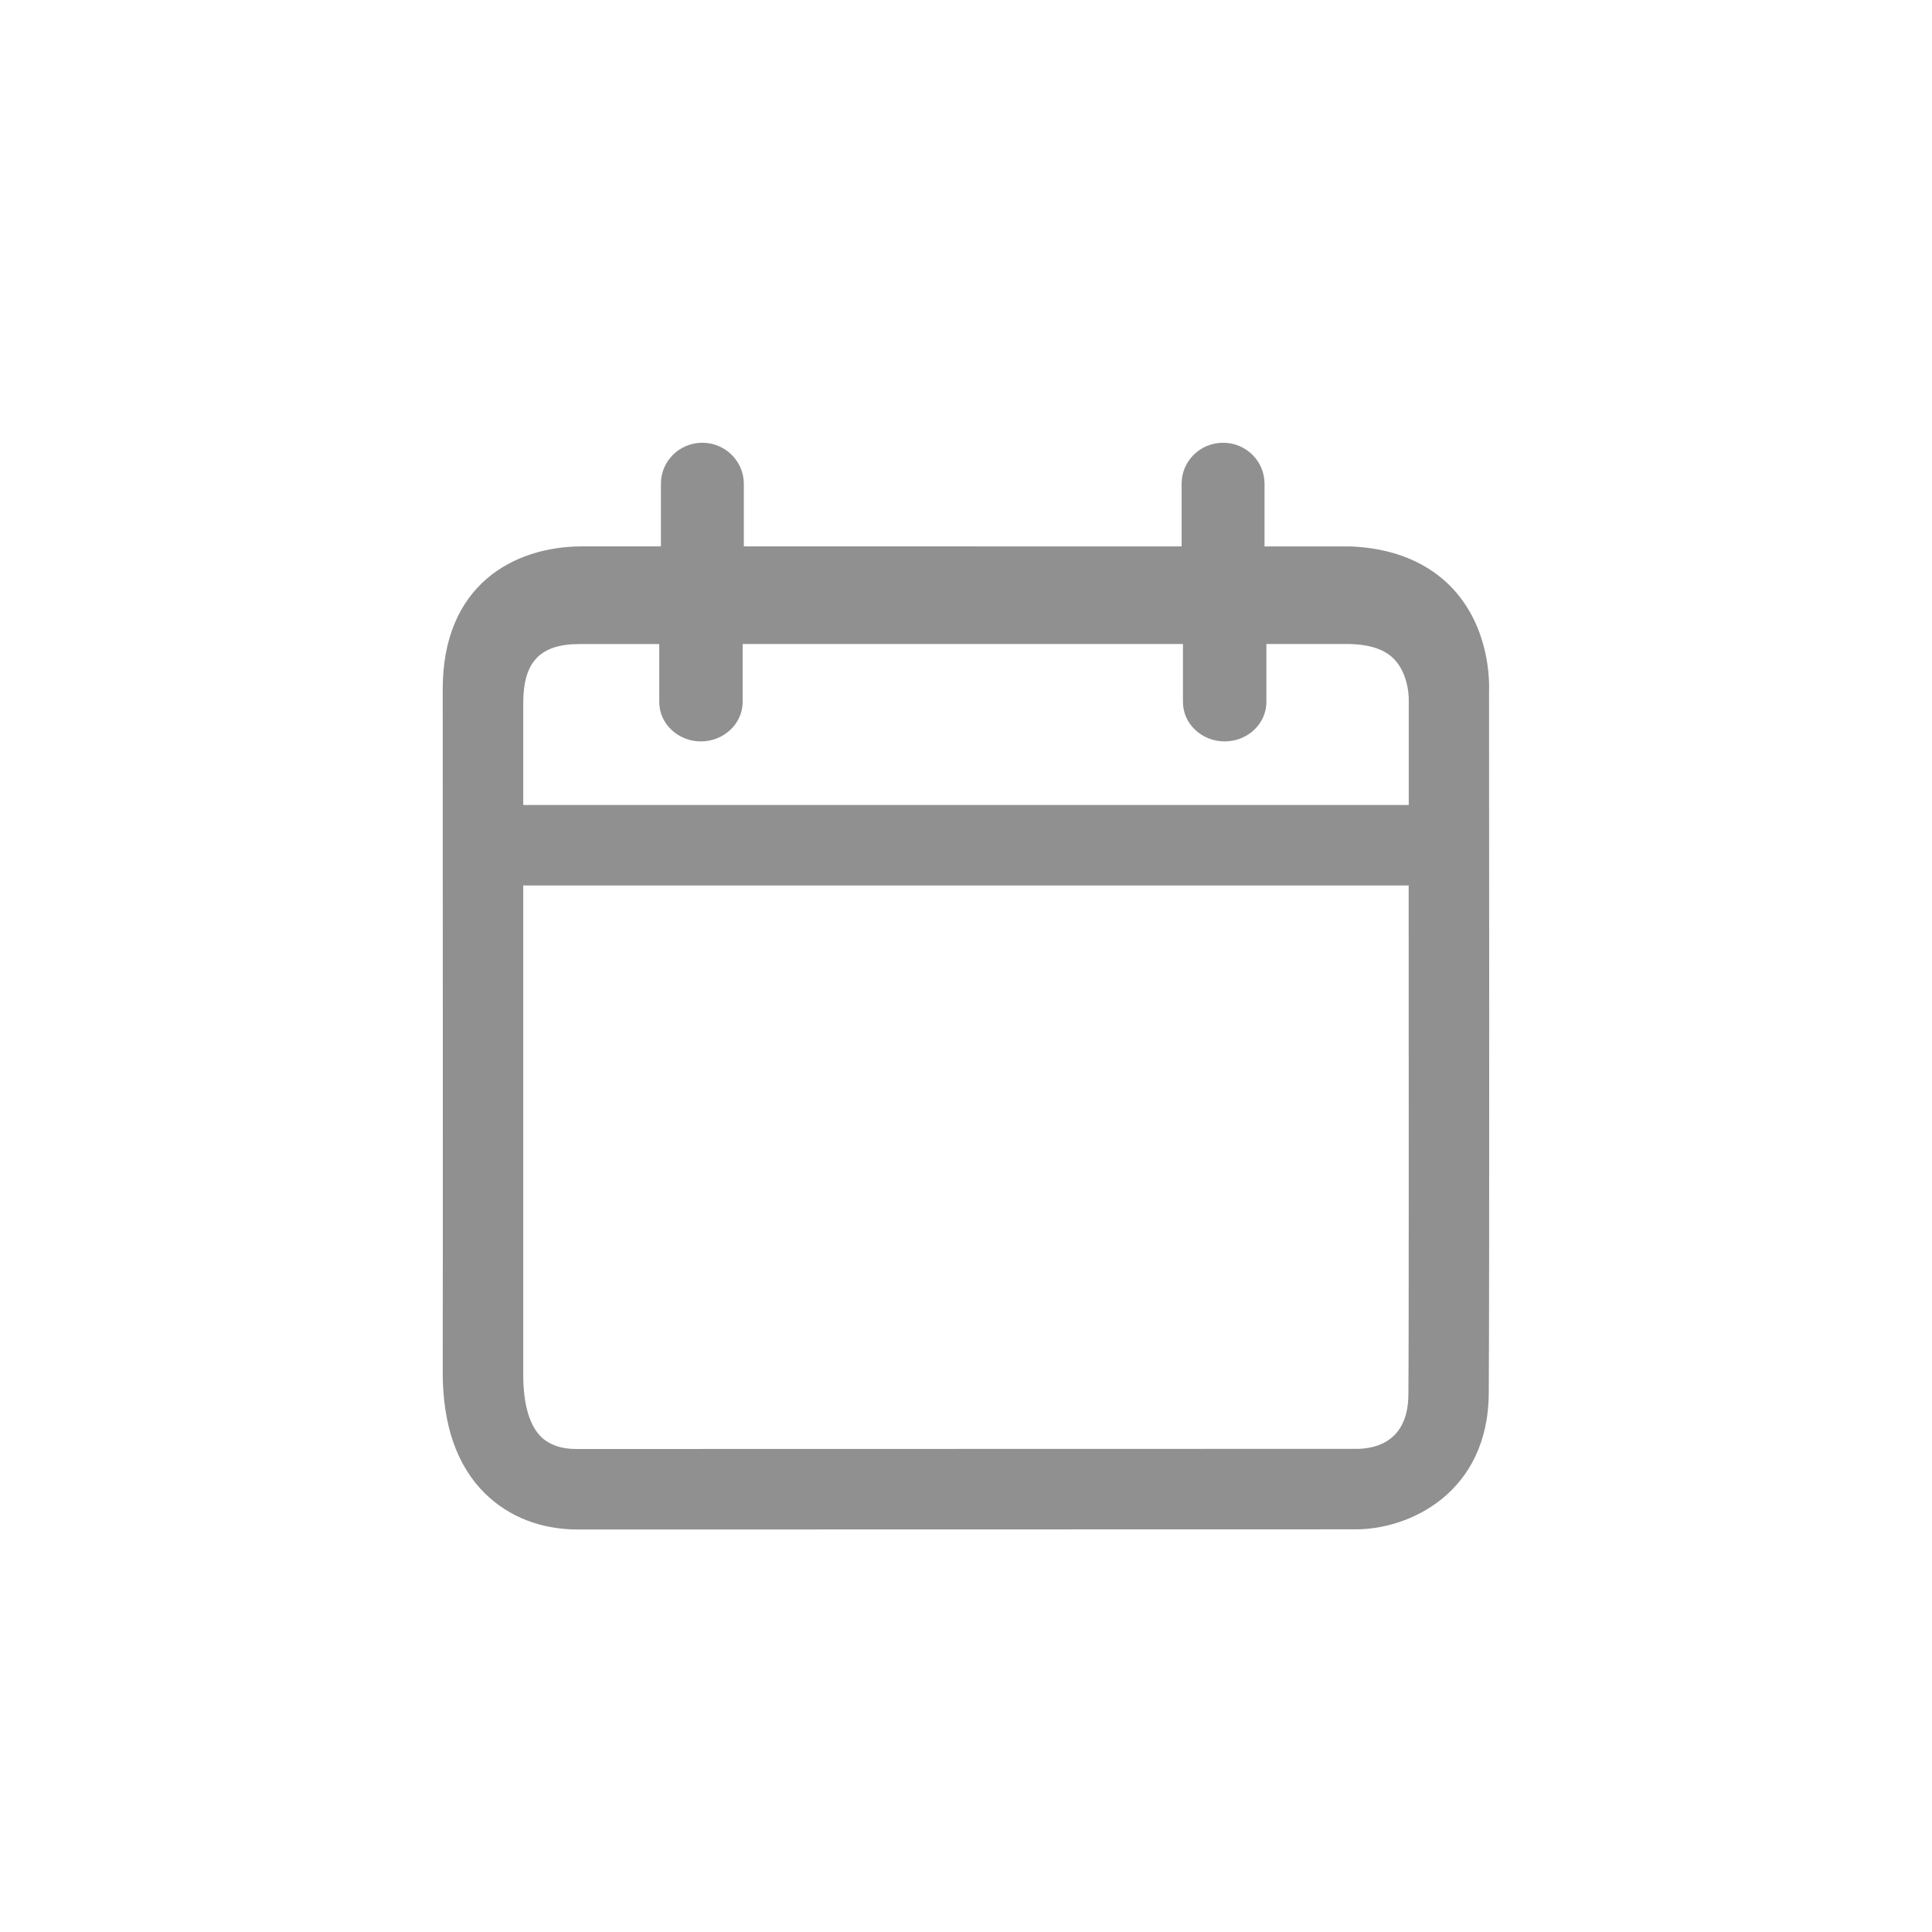 <svg xmlns="http://www.w3.org/2000/svg" width="48" height="48" viewBox="0 0 48 48">
    <g fill="none" fill-rule="evenodd">
        <g>
            <path fill="#909090" d="M34.991 34.649c-.007 1.147-.787 1.336-1.243 1.347L14.313 36c-.366 0-.657-.1-.864-.296-.297-.287-.449-.824-.449-1.547V22h21.998c0 4.547.007 11.041-.007 12.649zM13 17.469c0-1.024.415-1.463 1.389-1.468h1.99v1.439c0 .54.463.98 1.036.98.567 0 1.036-.44 1.036-.98V16H29.39v1.44c0 .54.463.98 1.036.98.574 0 1.037-.44 1.037-.98V16h2.08c.504.016.863.138 1.091.374.325.33.373.863.366 1.031V20H13v-2.53zm23.996-.307c.006-.281.006-1.545-.887-2.521-.426-.462-1.209-1.021-2.59-1.066h-2.102v-1.557c0-.563-.46-1.018-1.03-1.018-.57 0-1.03.455-1.03 1.018v1.557H18.48v-1.557c0-.563-.467-1.018-1.03-1.018-.57 0-1.03.455-1.03 1.018v1.557h-1.986c-1.663.01-3.442.95-3.435 3.563 0 .168.007 15.928 0 16.957 0 1.307.35 2.32 1.051 3.01.598.586 1.395.895 2.308.895h.007l19.318-.004h.007c1.32 0 3.284-.9 3.298-3.385.02-2.51.007-16.749.007-17.45z"/>
        </g>
    </g>
</svg>
